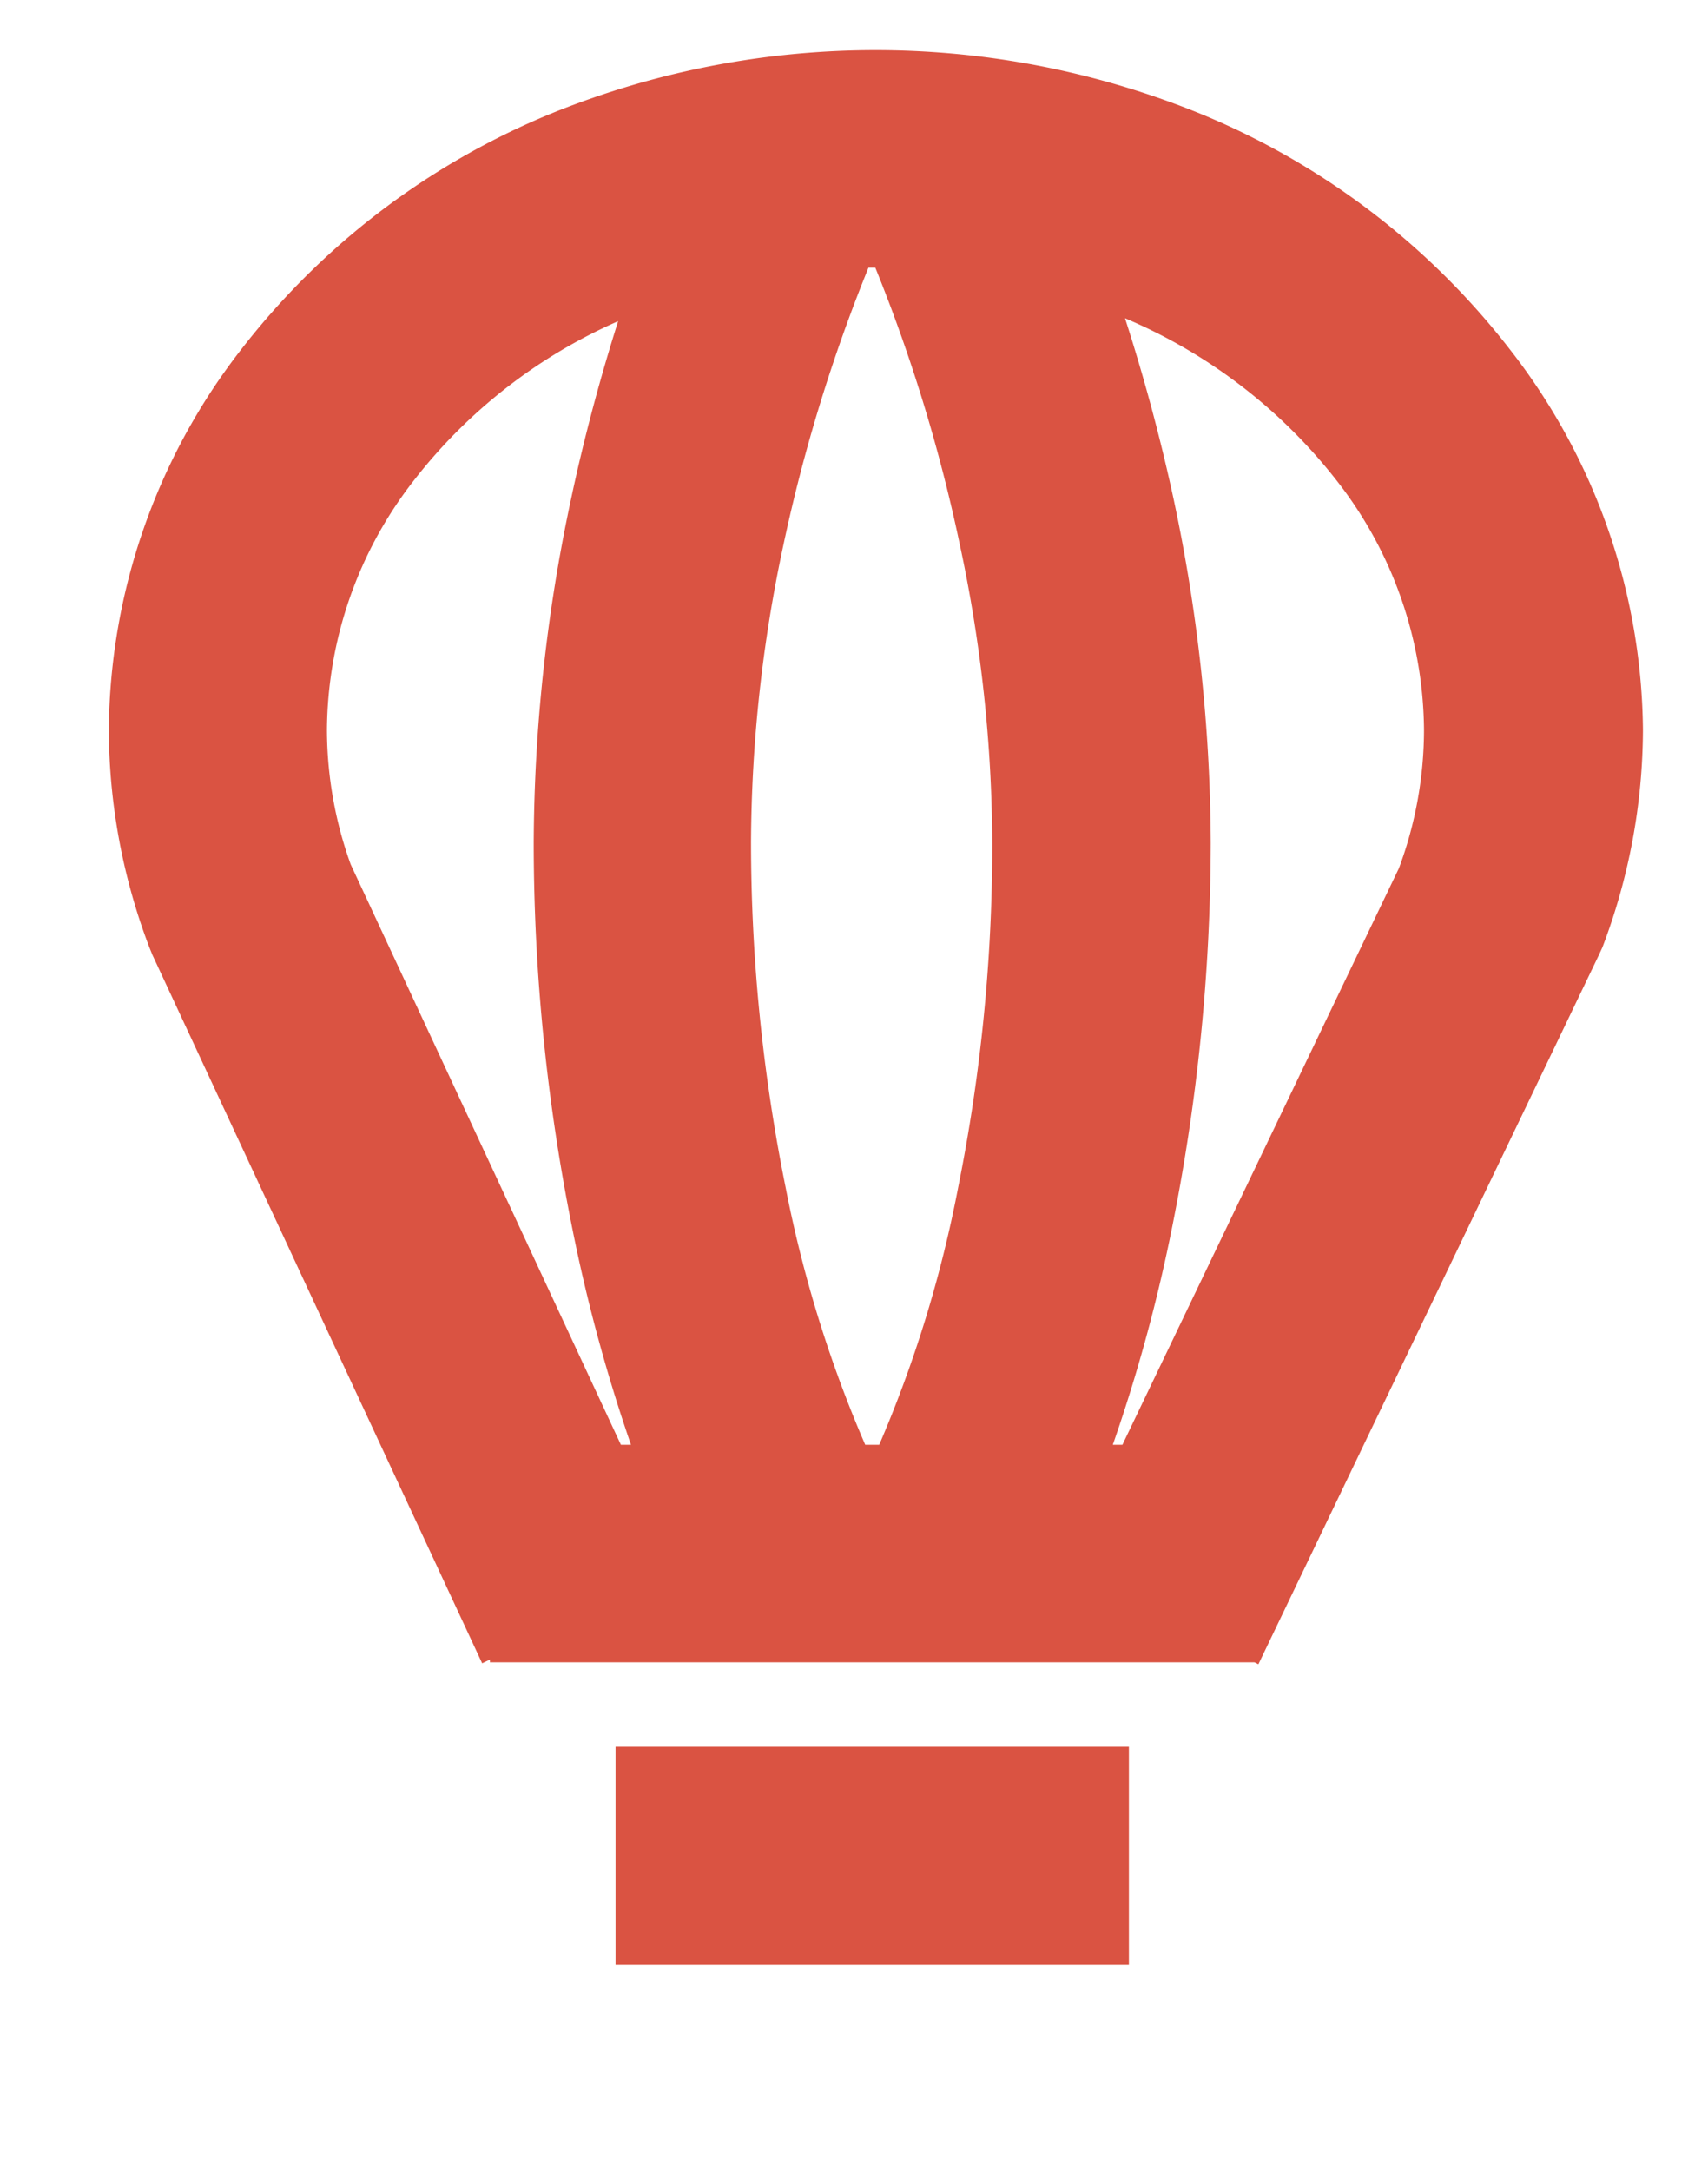<?xml version="1.0" encoding="UTF-8"?> <svg xmlns="http://www.w3.org/2000/svg" id="Слой_1" data-name="Слой 1" viewBox="0 0 105 133.42"> <defs> <style>.cls-1{fill:#da5342;}</style> </defs> <path class="cls-1" d="M37.84,107.36H69.4v13.41H37.84Zm.95-18.56a101.59,101.59,0,0,1-3.58-13.16,120.11,120.11,0,0,1-2.4-23.82,102.54,102.54,0,0,1,2.28-21.08c.83-3.91,1.83-7.58,2.91-11a32.36,32.36,0,0,0-12.59,9.83A25.16,25.16,0,0,0,20.1,44.85a24.47,24.47,0,0,0,1.46,8.28L38.17,88.8ZM69.16,19.56a115.54,115.54,0,0,1,3,11.17,102.81,102.81,0,0,1,2.27,21.09A120.78,120.78,0,0,1,72,75.71,100.1,100.1,0,0,1,68.41,88.8H69L86,53.36a24.44,24.44,0,0,0,1.54-8.51,25.16,25.16,0,0,0-5.31-15.24A32.61,32.61,0,0,0,69.16,19.56ZM54.05,88.8A76.31,76.31,0,0,0,58.9,73,106.89,106.89,0,0,0,61,51.82a88.89,88.89,0,0,0-2-18.37,100.06,100.06,0,0,0-5.19-17h-.42a101.4,101.4,0,0,0-5.22,17,88.43,88.43,0,0,0-2,18.31A107.07,107.07,0,0,0,48.3,73,76.87,76.87,0,0,0,53.19,88.8ZM29.64,102.23,9.37,58.69l-.19-.47A37.85,37.85,0,0,1,6.69,44.85a38.53,38.53,0,0,1,8.09-23.31A46.34,46.34,0,0,1,35.37,6.4a53,53,0,0,1,36.91,0A46.34,46.34,0,0,1,92.87,21.54,38.53,38.53,0,0,1,101,44.85a37.85,37.85,0,0,1-2.49,13.37l-.24.52L77.36,102.29l-.24-.12v0h-47V102Z"></path> </svg> 